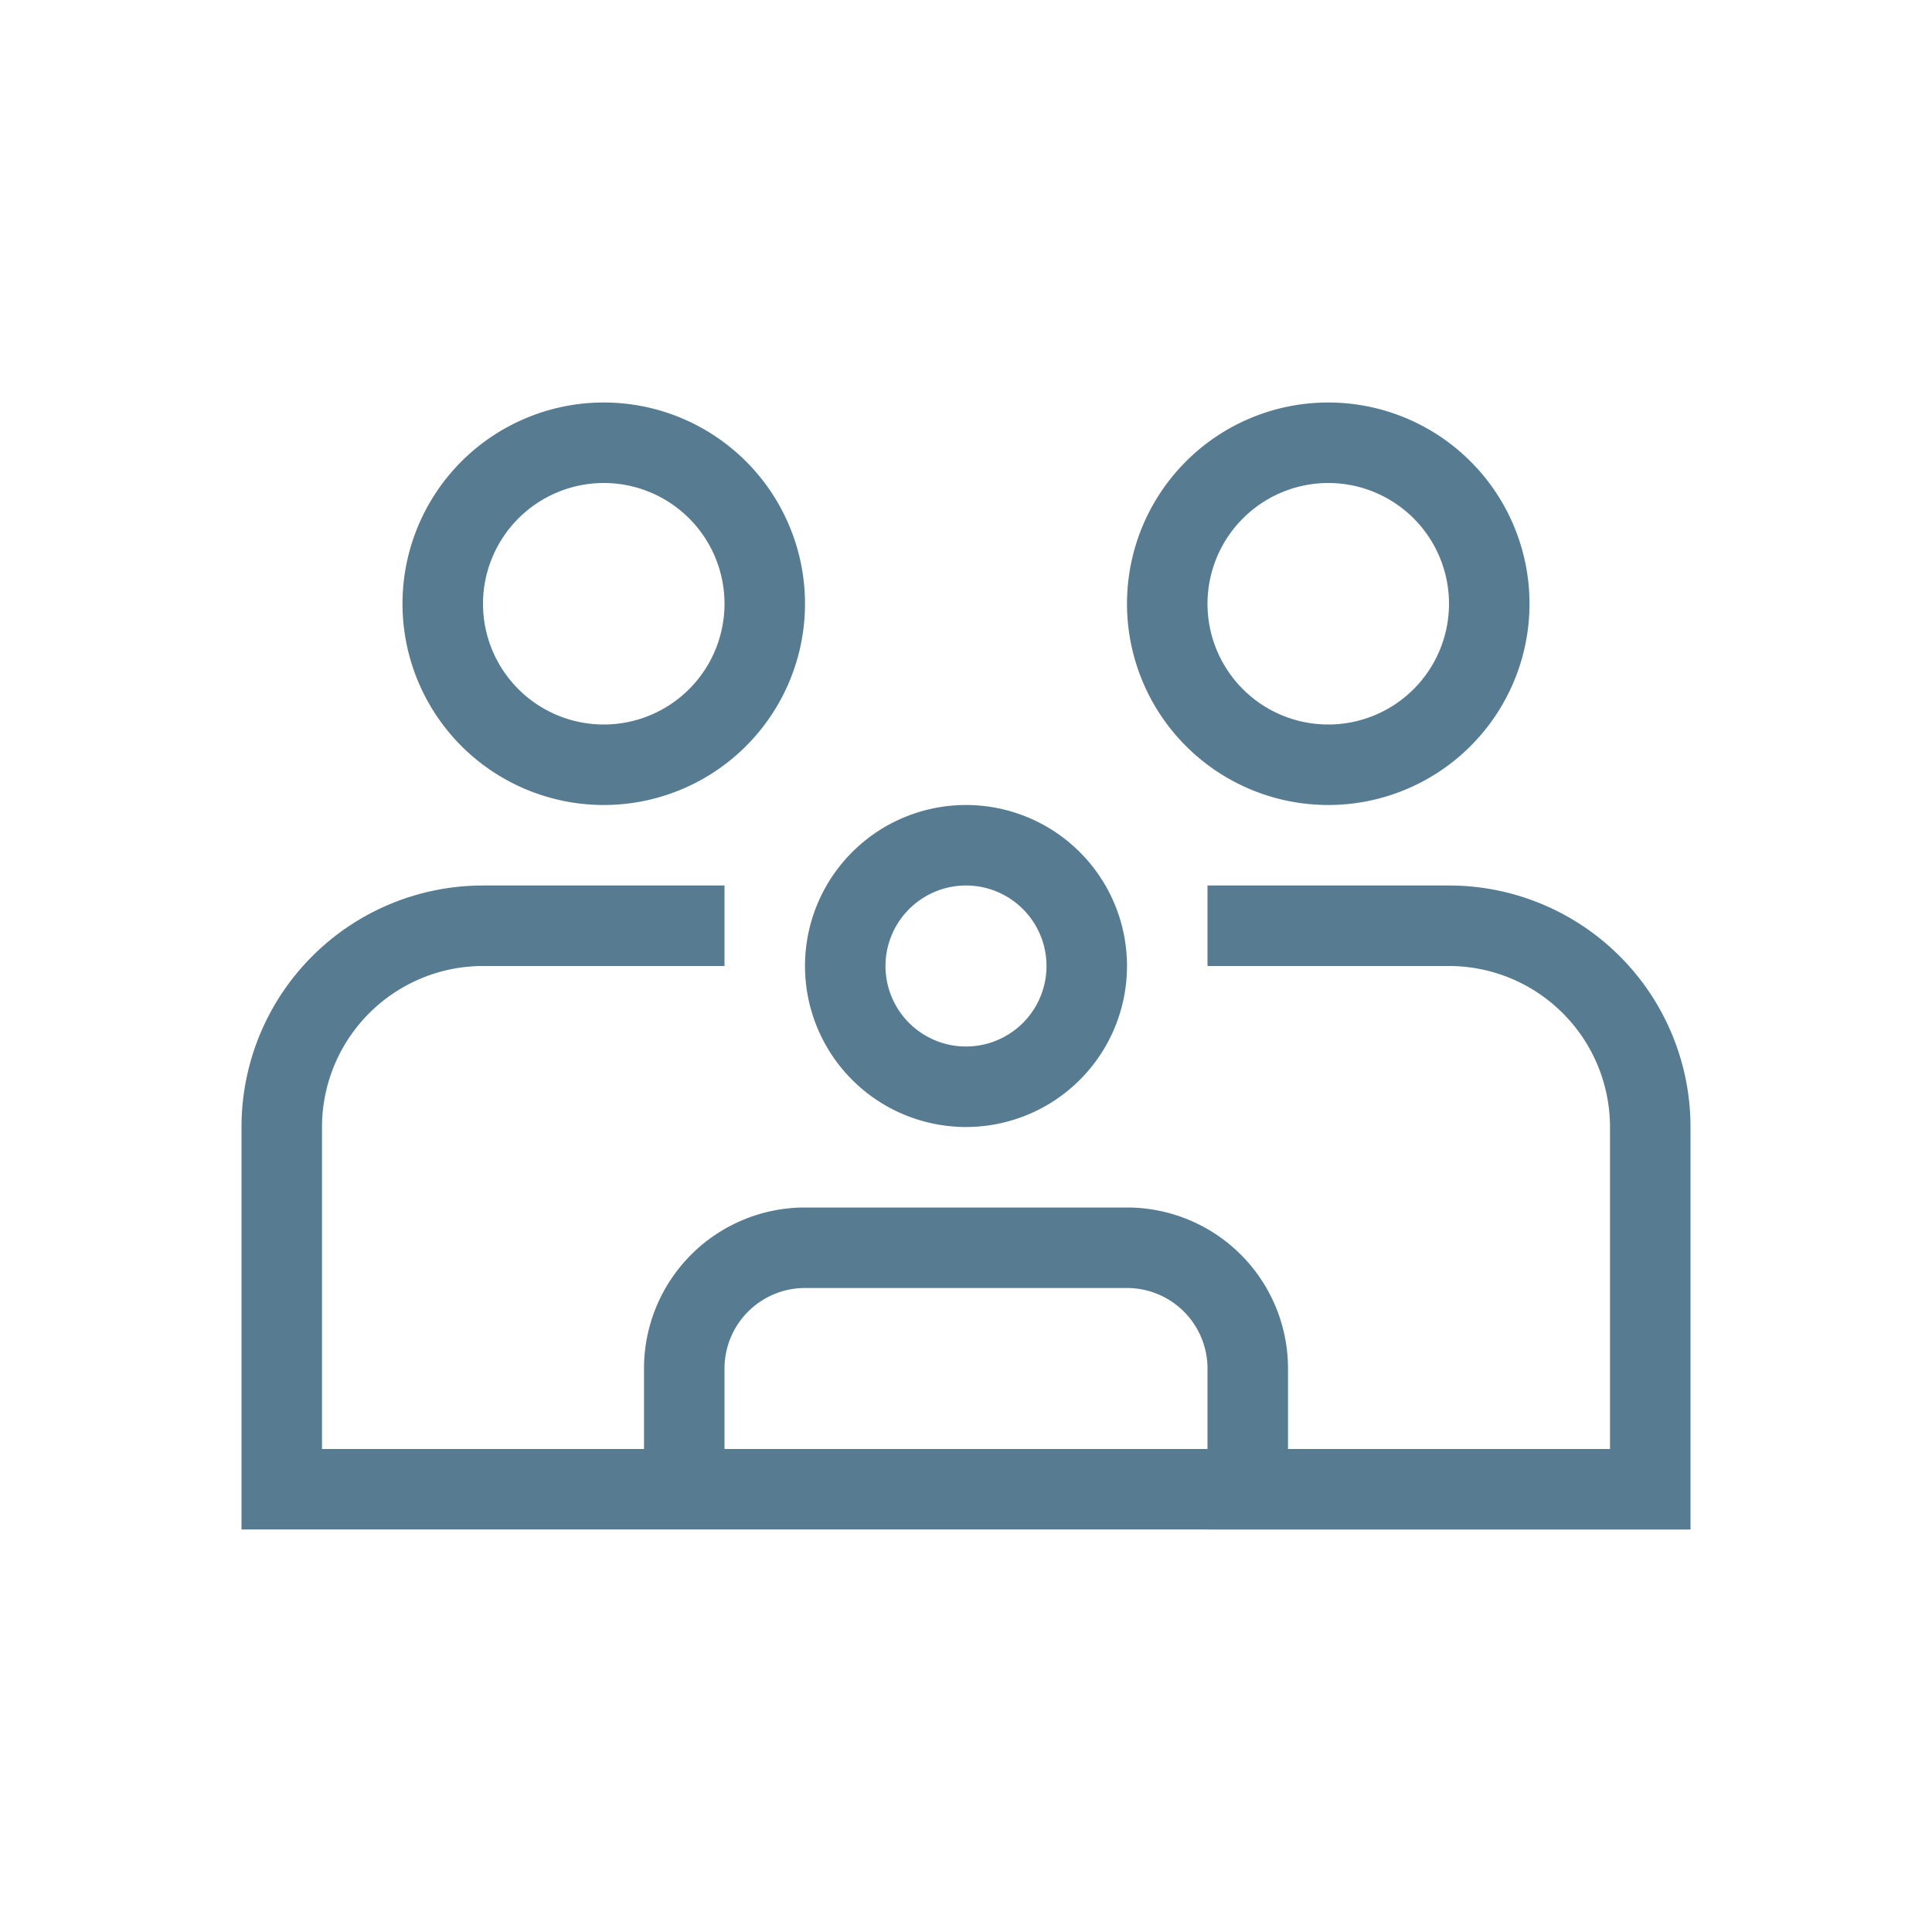 <?xml version="1.0" encoding="UTF-8"?> <svg xmlns="http://www.w3.org/2000/svg" height="100px" width="100px" fill="#577c92" viewBox="0 0 24 24" x="0px" y="0px"><title>_</title><path d="M7.5,10A2.5,2.5,0,1,0,5,7.5,2.5,2.5,0,0,0,7.5,10Zm0-4A1.5,1.5,0,1,1,6,7.5,1.502,1.502,0,0,1,7.5,6Zm9,4A2.5,2.5,0,1,0,14,7.5,2.5,2.5,0,0,0,16.5,10Zm0-4A1.5,1.5,0,1,1,15,7.5,1.502,1.502,0,0,1,16.5,6ZM18,11H15v1h3a2.002,2.002,0,0,1,2,2v4H16V17a2,2,0,0,0-2-2H10a2,2,0,0,0-2,2v1H4V14a2.002,2.002,0,0,1,2-2H9V11H6a3,3,0,0,0-3,3v5H21V14A3,3,0,0,0,18,11ZM9,18V17a1.001,1.001,0,0,1,1-1h4a1.001,1.001,0,0,1,1,1v1Zm3-4a2,2,0,1,0-2-2A2,2,0,0,0,12,14Zm0-3a1,1,0,1,1-1,1A1.001,1.001,0,0,1,12,11Z"></path></svg> 